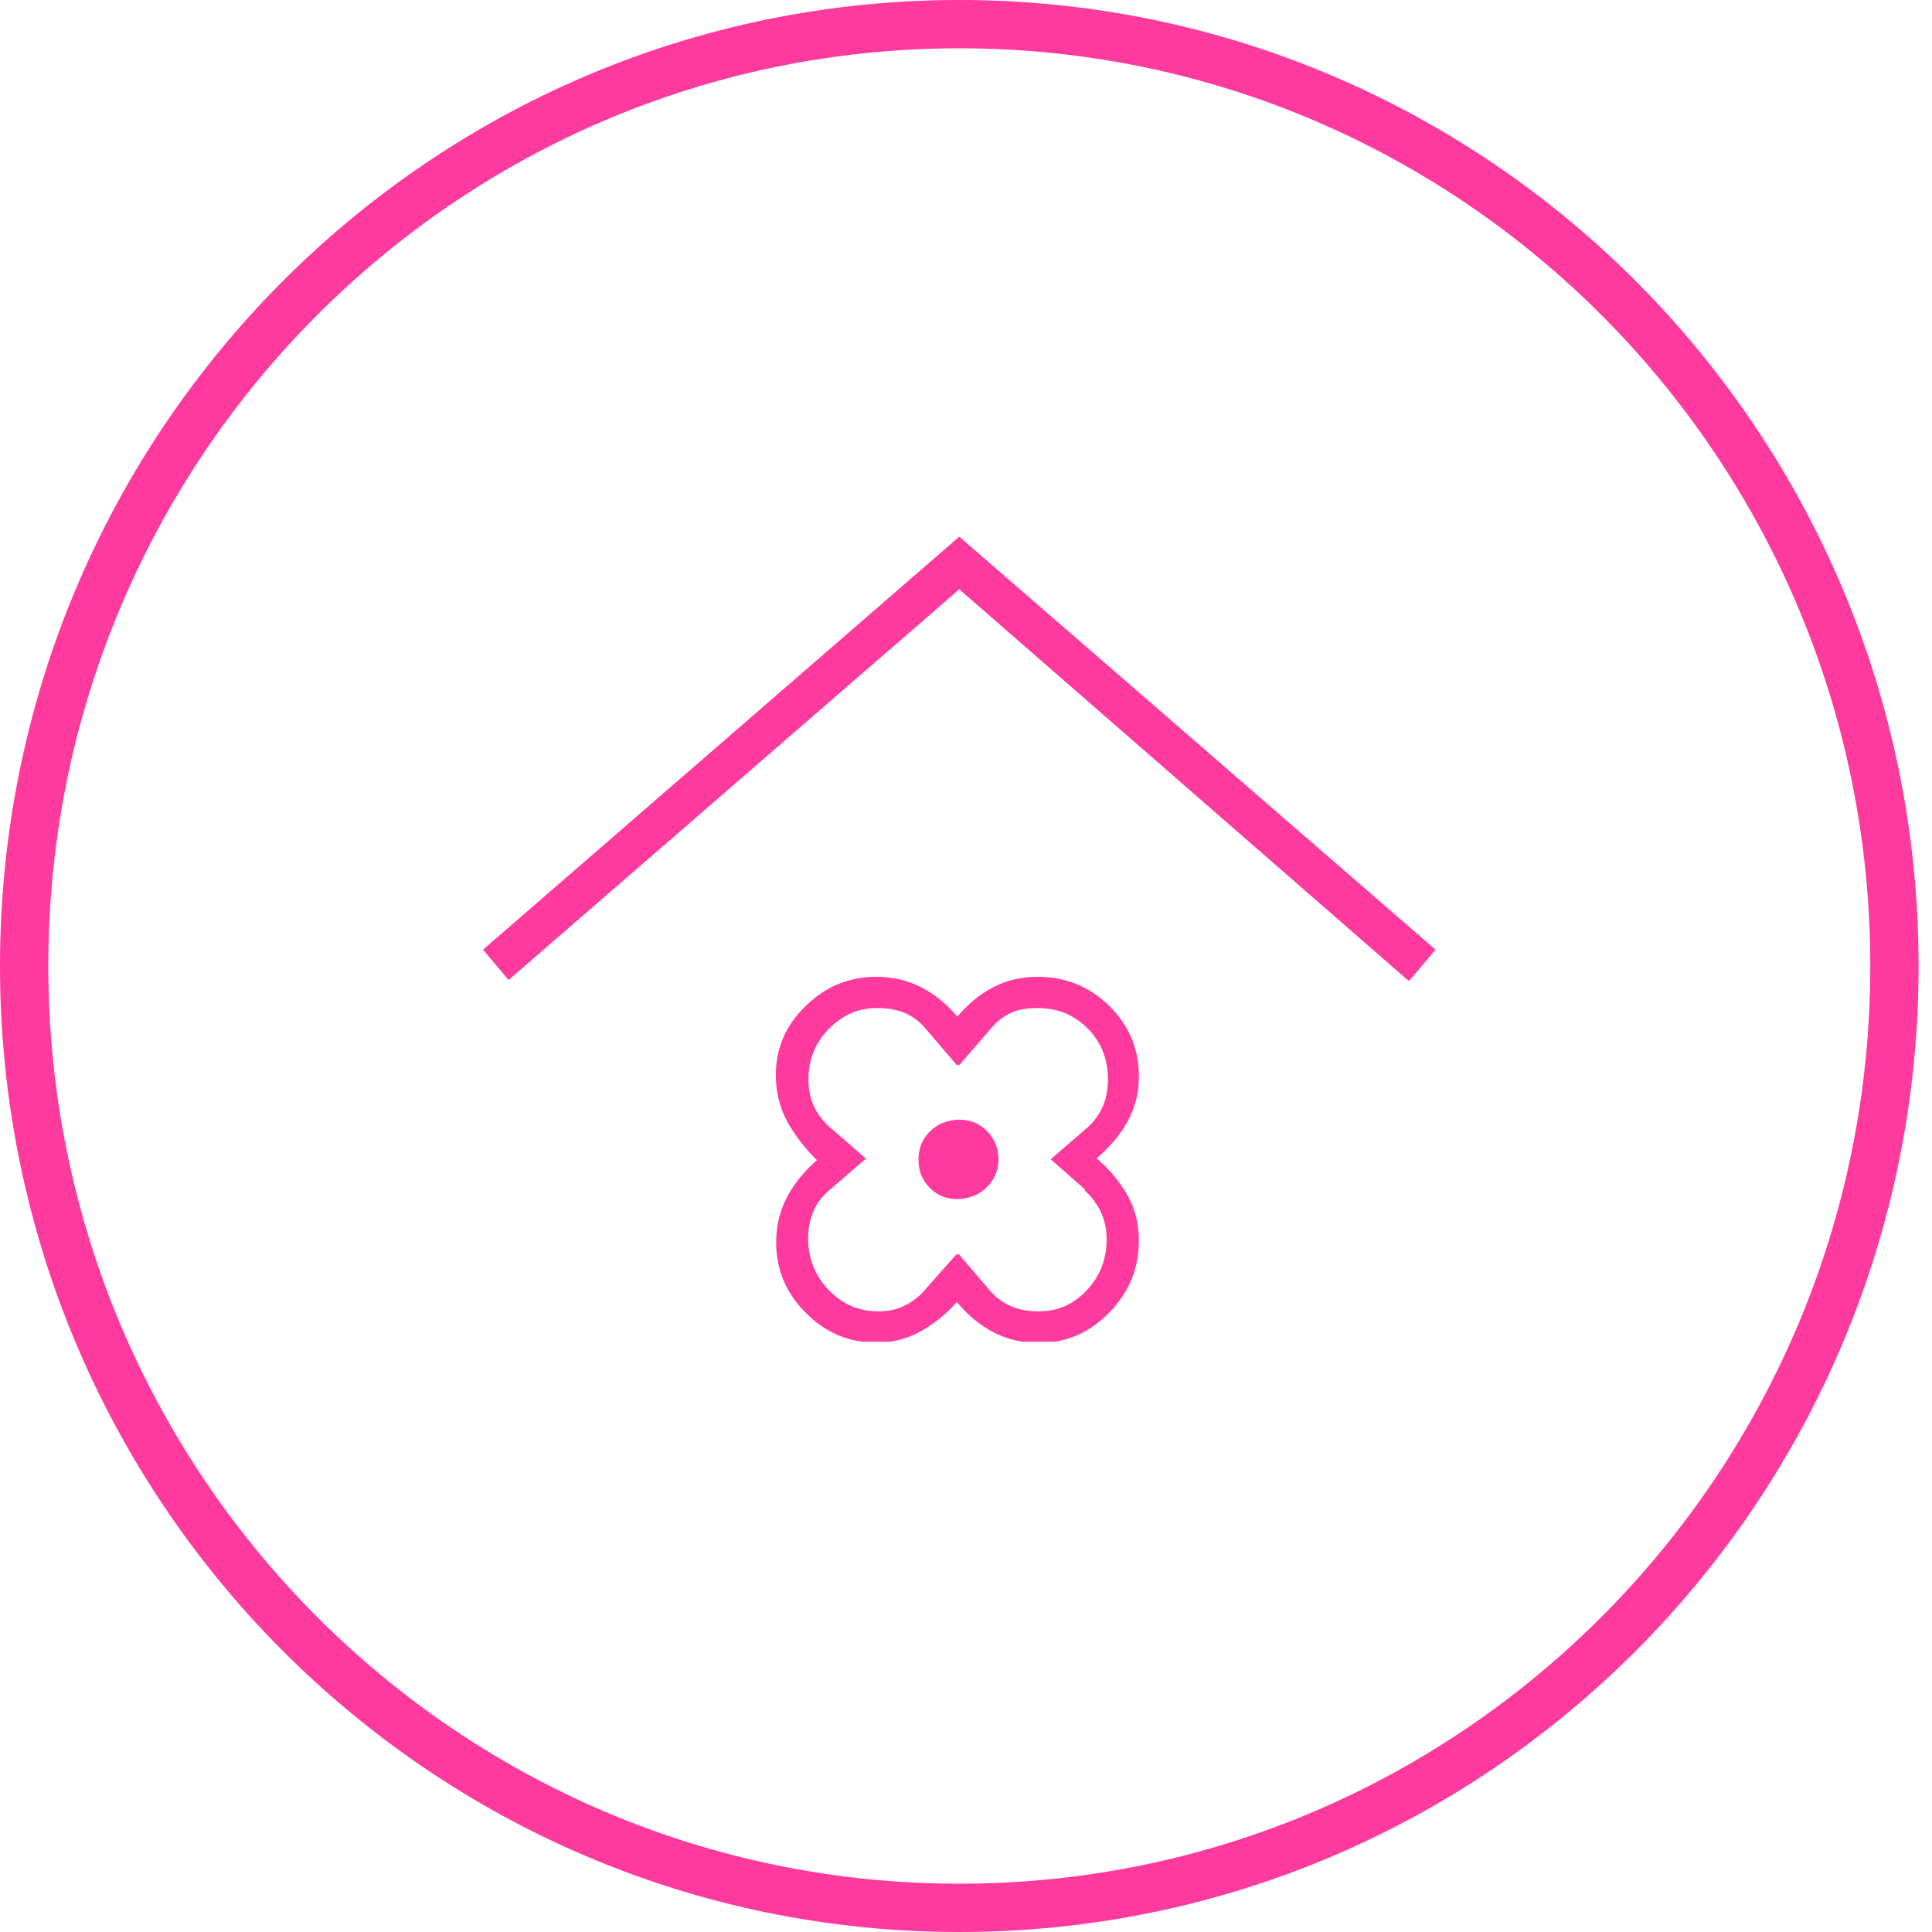 <svg width="120" height="120" viewBox="0 0 120 120" fill="none" xmlns="http://www.w3.org/2000/svg">
<path d="M117.667 60C117.667 92.319 91.652 118.5 59.583 118.5C27.515 118.5 1.5 92.319 1.5 60C1.5 27.681 27.515 1.5 59.583 1.5C91.652 1.5 117.667 27.681 117.667 60Z" stroke="#FF3A9E" stroke-width="3"/>
<g clip-path="url(#clip0_298_3398)">
<path d="M59.582 74.439C60.25 74.439 60.839 74.201 61.311 73.725C61.782 73.25 62.018 72.676 62.018 72.002C62.018 71.329 61.782 70.734 61.311 70.259C60.839 69.783 60.27 69.546 59.582 69.546C58.895 69.546 58.325 69.783 57.853 70.259C57.382 70.734 57.166 71.309 57.166 72.002C57.166 72.695 57.402 73.27 57.873 73.745C58.344 74.221 58.914 74.439 59.582 74.439ZM67.537 73.864L65.377 71.962L67.675 69.981C68.087 69.605 68.402 69.169 68.618 68.674C68.834 68.179 68.932 67.604 68.932 66.99C68.932 65.742 68.519 64.692 67.675 63.84C66.83 62.989 65.809 62.573 64.552 62.573C63.903 62.573 63.334 62.672 62.843 62.889C62.352 63.107 61.939 63.424 61.586 63.84L59.582 66.158L57.598 63.84C57.245 63.424 56.832 63.107 56.341 62.889C55.85 62.672 55.28 62.573 54.612 62.573C53.414 62.573 52.373 63.008 51.509 63.88C50.645 64.752 50.212 65.802 50.212 67.05C50.212 67.664 50.33 68.218 50.566 68.733C50.802 69.249 51.175 69.704 51.666 70.12L53.787 71.962L51.489 73.943C51.077 74.3 50.743 74.716 50.527 75.231C50.311 75.746 50.193 76.301 50.193 76.935C50.193 78.163 50.625 79.233 51.47 80.124C52.334 81.016 53.355 81.451 54.553 81.451C55.202 81.451 55.791 81.313 56.302 81.055C56.832 80.798 57.303 80.421 57.716 79.906L59.523 77.866L61.507 80.183C61.861 80.58 62.273 80.897 62.764 81.115C63.255 81.332 63.825 81.451 64.473 81.451C65.711 81.451 66.752 81.016 67.596 80.124C68.441 79.233 68.853 78.183 68.853 76.935C68.853 76.321 68.736 75.766 68.5 75.251C68.264 74.756 67.911 74.28 67.459 73.864M59.503 80.778C58.855 81.55 58.089 82.165 57.245 82.64C56.4 83.115 55.477 83.353 54.455 83.353C52.766 83.353 51.312 82.739 50.095 81.511C48.857 80.282 48.248 78.817 48.248 77.113C48.248 76.083 48.484 75.132 48.936 74.28C49.407 73.428 50.016 72.676 50.782 72.022C50.036 71.289 49.427 70.496 48.936 69.625C48.464 68.753 48.228 67.782 48.228 66.752C48.228 65.069 48.837 63.642 50.075 62.454C51.293 61.265 52.746 60.671 54.436 60.671C55.437 60.671 56.38 60.889 57.225 61.325C58.069 61.76 58.816 62.374 59.464 63.147C60.112 62.374 60.839 61.76 61.684 61.325C62.509 60.889 63.432 60.671 64.453 60.671C66.182 60.671 67.655 61.265 68.893 62.474C70.13 63.682 70.739 65.148 70.739 66.871C70.739 67.882 70.503 68.813 70.032 69.665C69.561 70.516 68.912 71.269 68.107 71.943C68.912 72.616 69.541 73.389 70.032 74.24C70.503 75.092 70.739 76.023 70.739 77.034C70.739 78.777 70.13 80.263 68.912 81.511C67.695 82.759 66.241 83.373 64.552 83.373C63.53 83.373 62.587 83.155 61.723 82.699C60.859 82.244 60.112 81.61 59.464 80.817M59.464 74.478C60.132 74.478 60.721 74.24 61.193 73.765C61.664 73.29 61.9 72.715 61.9 72.042C61.9 71.368 61.664 70.774 61.193 70.298C60.721 69.823 60.152 69.585 59.464 69.585C58.777 69.585 58.207 69.823 57.736 70.298C57.264 70.774 57.048 71.348 57.048 72.042C57.048 72.735 57.284 73.309 57.755 73.785C58.227 74.26 58.796 74.478 59.464 74.478ZM67.419 73.904L65.259 72.002L67.557 70.021C67.969 69.645 68.284 69.209 68.5 68.714C68.716 68.218 68.814 67.644 68.814 67.03C68.814 65.782 68.402 64.732 67.557 63.88C66.712 63.028 65.691 62.612 64.434 62.612C63.786 62.612 63.216 62.711 62.725 62.929C62.234 63.147 61.821 63.464 61.468 63.88L59.464 66.198L57.48 63.88C57.127 63.464 56.714 63.147 56.223 62.929C55.732 62.711 55.162 62.612 54.495 62.612C53.296 62.612 52.255 63.048 51.391 63.92C50.527 64.791 50.095 65.841 50.095 67.089C50.095 67.703 50.212 68.258 50.448 68.773C50.684 69.288 51.057 69.744 51.548 70.16L53.669 72.002L51.371 73.983C50.959 74.34 50.625 74.756 50.409 75.271C50.193 75.786 50.075 76.34 50.075 76.974C50.075 78.203 50.507 79.272 51.352 80.164C52.216 81.055 53.237 81.491 54.436 81.491C55.084 81.491 55.673 81.352 56.184 81.095C56.714 80.837 57.186 80.461 57.598 79.946L59.405 77.905L61.389 80.223C61.743 80.619 62.155 80.936 62.646 81.154C63.137 81.372 63.707 81.491 64.355 81.491C65.593 81.491 66.634 81.055 67.478 80.164C68.323 79.272 68.736 78.222 68.736 76.974C68.736 76.36 68.618 75.805 68.382 75.29C68.146 74.795 67.793 74.32 67.341 73.904H67.419ZM59.464 80.817C58.816 81.59 58.05 82.204 57.205 82.68C56.361 83.155 55.437 83.393 54.416 83.393C52.727 83.393 51.273 82.779 50.055 81.55C48.818 80.322 48.209 78.856 48.209 77.153C48.209 76.123 48.445 75.172 48.896 74.32C49.368 73.468 49.977 72.715 50.743 72.061C49.996 71.329 49.387 70.536 48.896 69.665C48.425 68.793 48.189 67.822 48.189 66.792C48.189 65.108 48.798 63.682 50.036 62.493C51.254 61.305 52.707 60.71 54.396 60.71C55.398 60.71 56.341 60.928 57.186 61.364C58.03 61.8 58.777 62.414 59.425 63.187C60.073 62.414 60.8 61.8 61.645 61.364C62.469 60.928 63.393 60.71 64.414 60.71C66.143 60.71 67.616 61.305 68.853 62.513C70.091 63.721 70.7 65.188 70.7 66.911C70.7 67.921 70.464 68.852 69.993 69.704C69.521 70.556 68.873 71.309 68.068 71.982C68.873 72.656 69.502 73.428 69.993 74.28C70.464 75.132 70.7 76.063 70.7 77.073C70.7 78.817 70.091 80.302 68.873 81.55C67.655 82.798 66.202 83.412 64.512 83.412C63.491 83.412 62.548 83.195 61.684 82.739C60.819 82.283 60.073 81.649 59.425 80.857L59.464 80.817ZM87.475 60.908L59.582 36.602L31.591 60.869L30 58.987L59.582 33.333L89.164 58.987L87.573 60.869L87.475 60.908Z" fill="#FF3A9E"/>
</g>
<defs>
<clipPath id="clip0_298_3398">
<rect width="59.184" height="50" fill="white" transform="translate(30 33.333)"/>
</clipPath>
</defs>
</svg>
